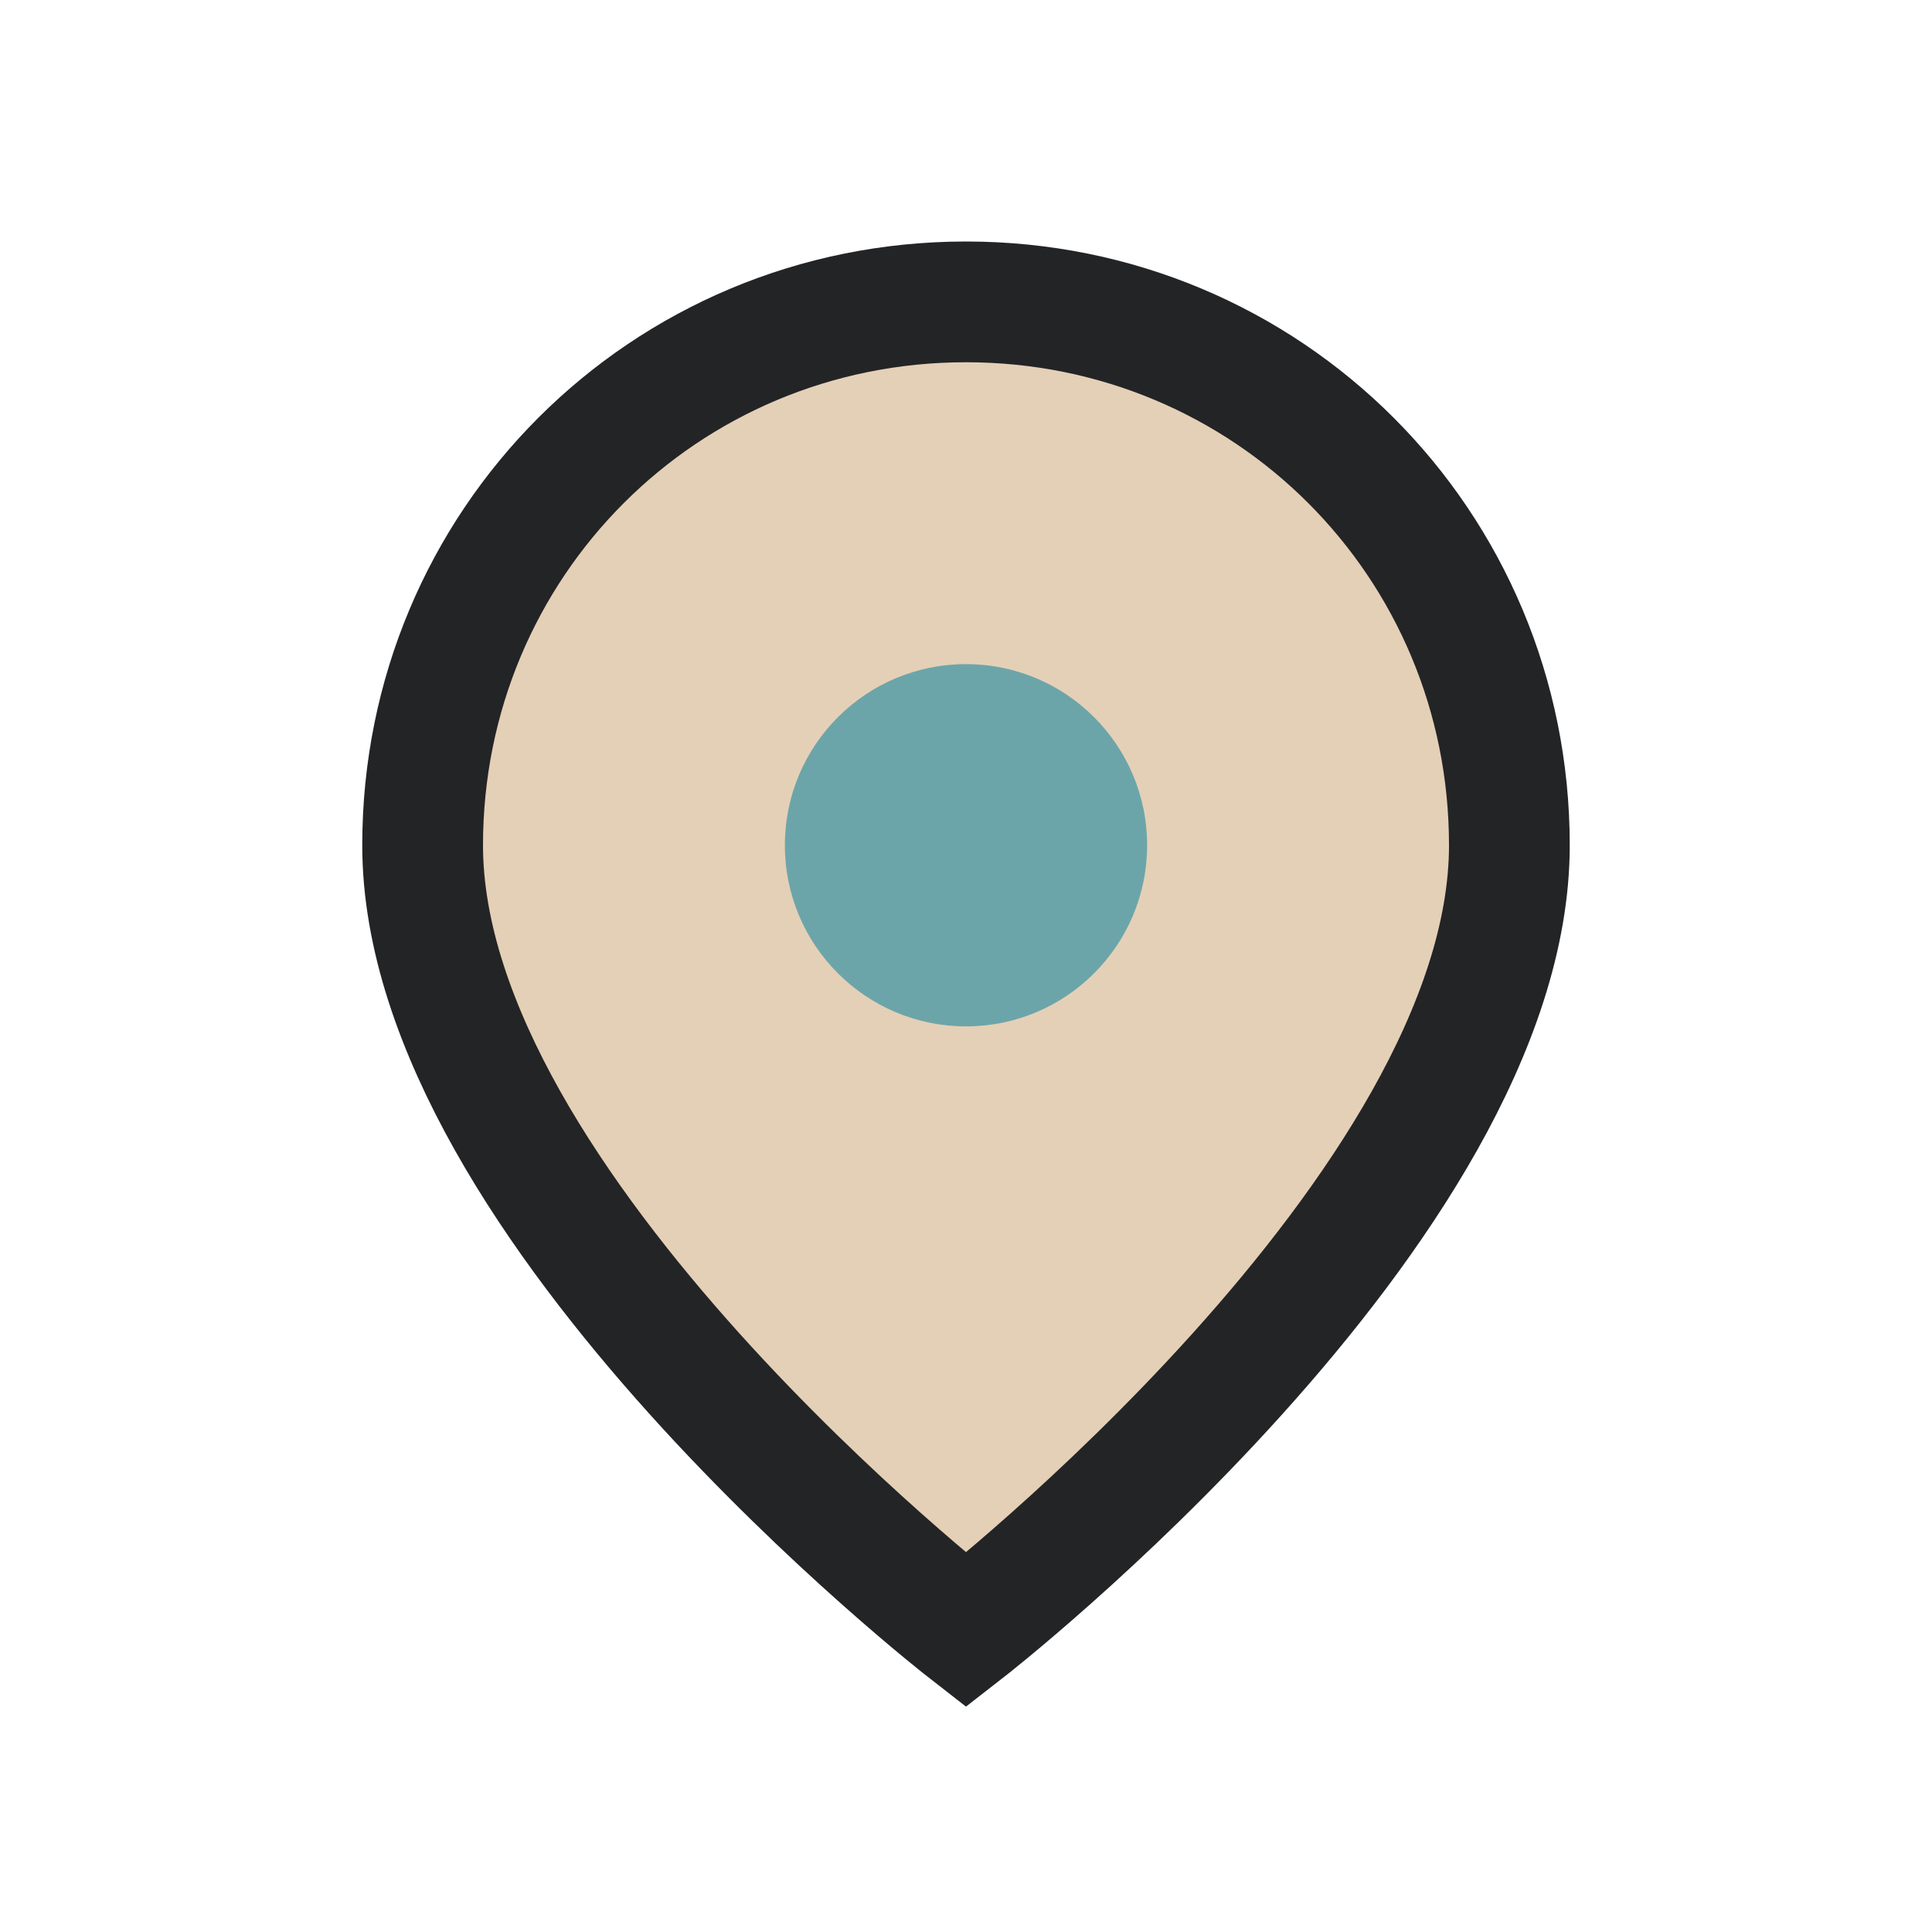 <?xml version="1.0" encoding="UTF-8"?>
<svg xmlns="http://www.w3.org/2000/svg" width="32" height="32" viewBox="0 0 32 32"><path d="M16 5c5 0 9 4 9 9 0 6-9 13-9 13S7 20 7 14c0-5 4-9 9-9z" fill="#E4D0B7" stroke="#232426" stroke-width="2"/><circle cx="16" cy="14" r="3" fill="#6CA5A9"/></svg>
